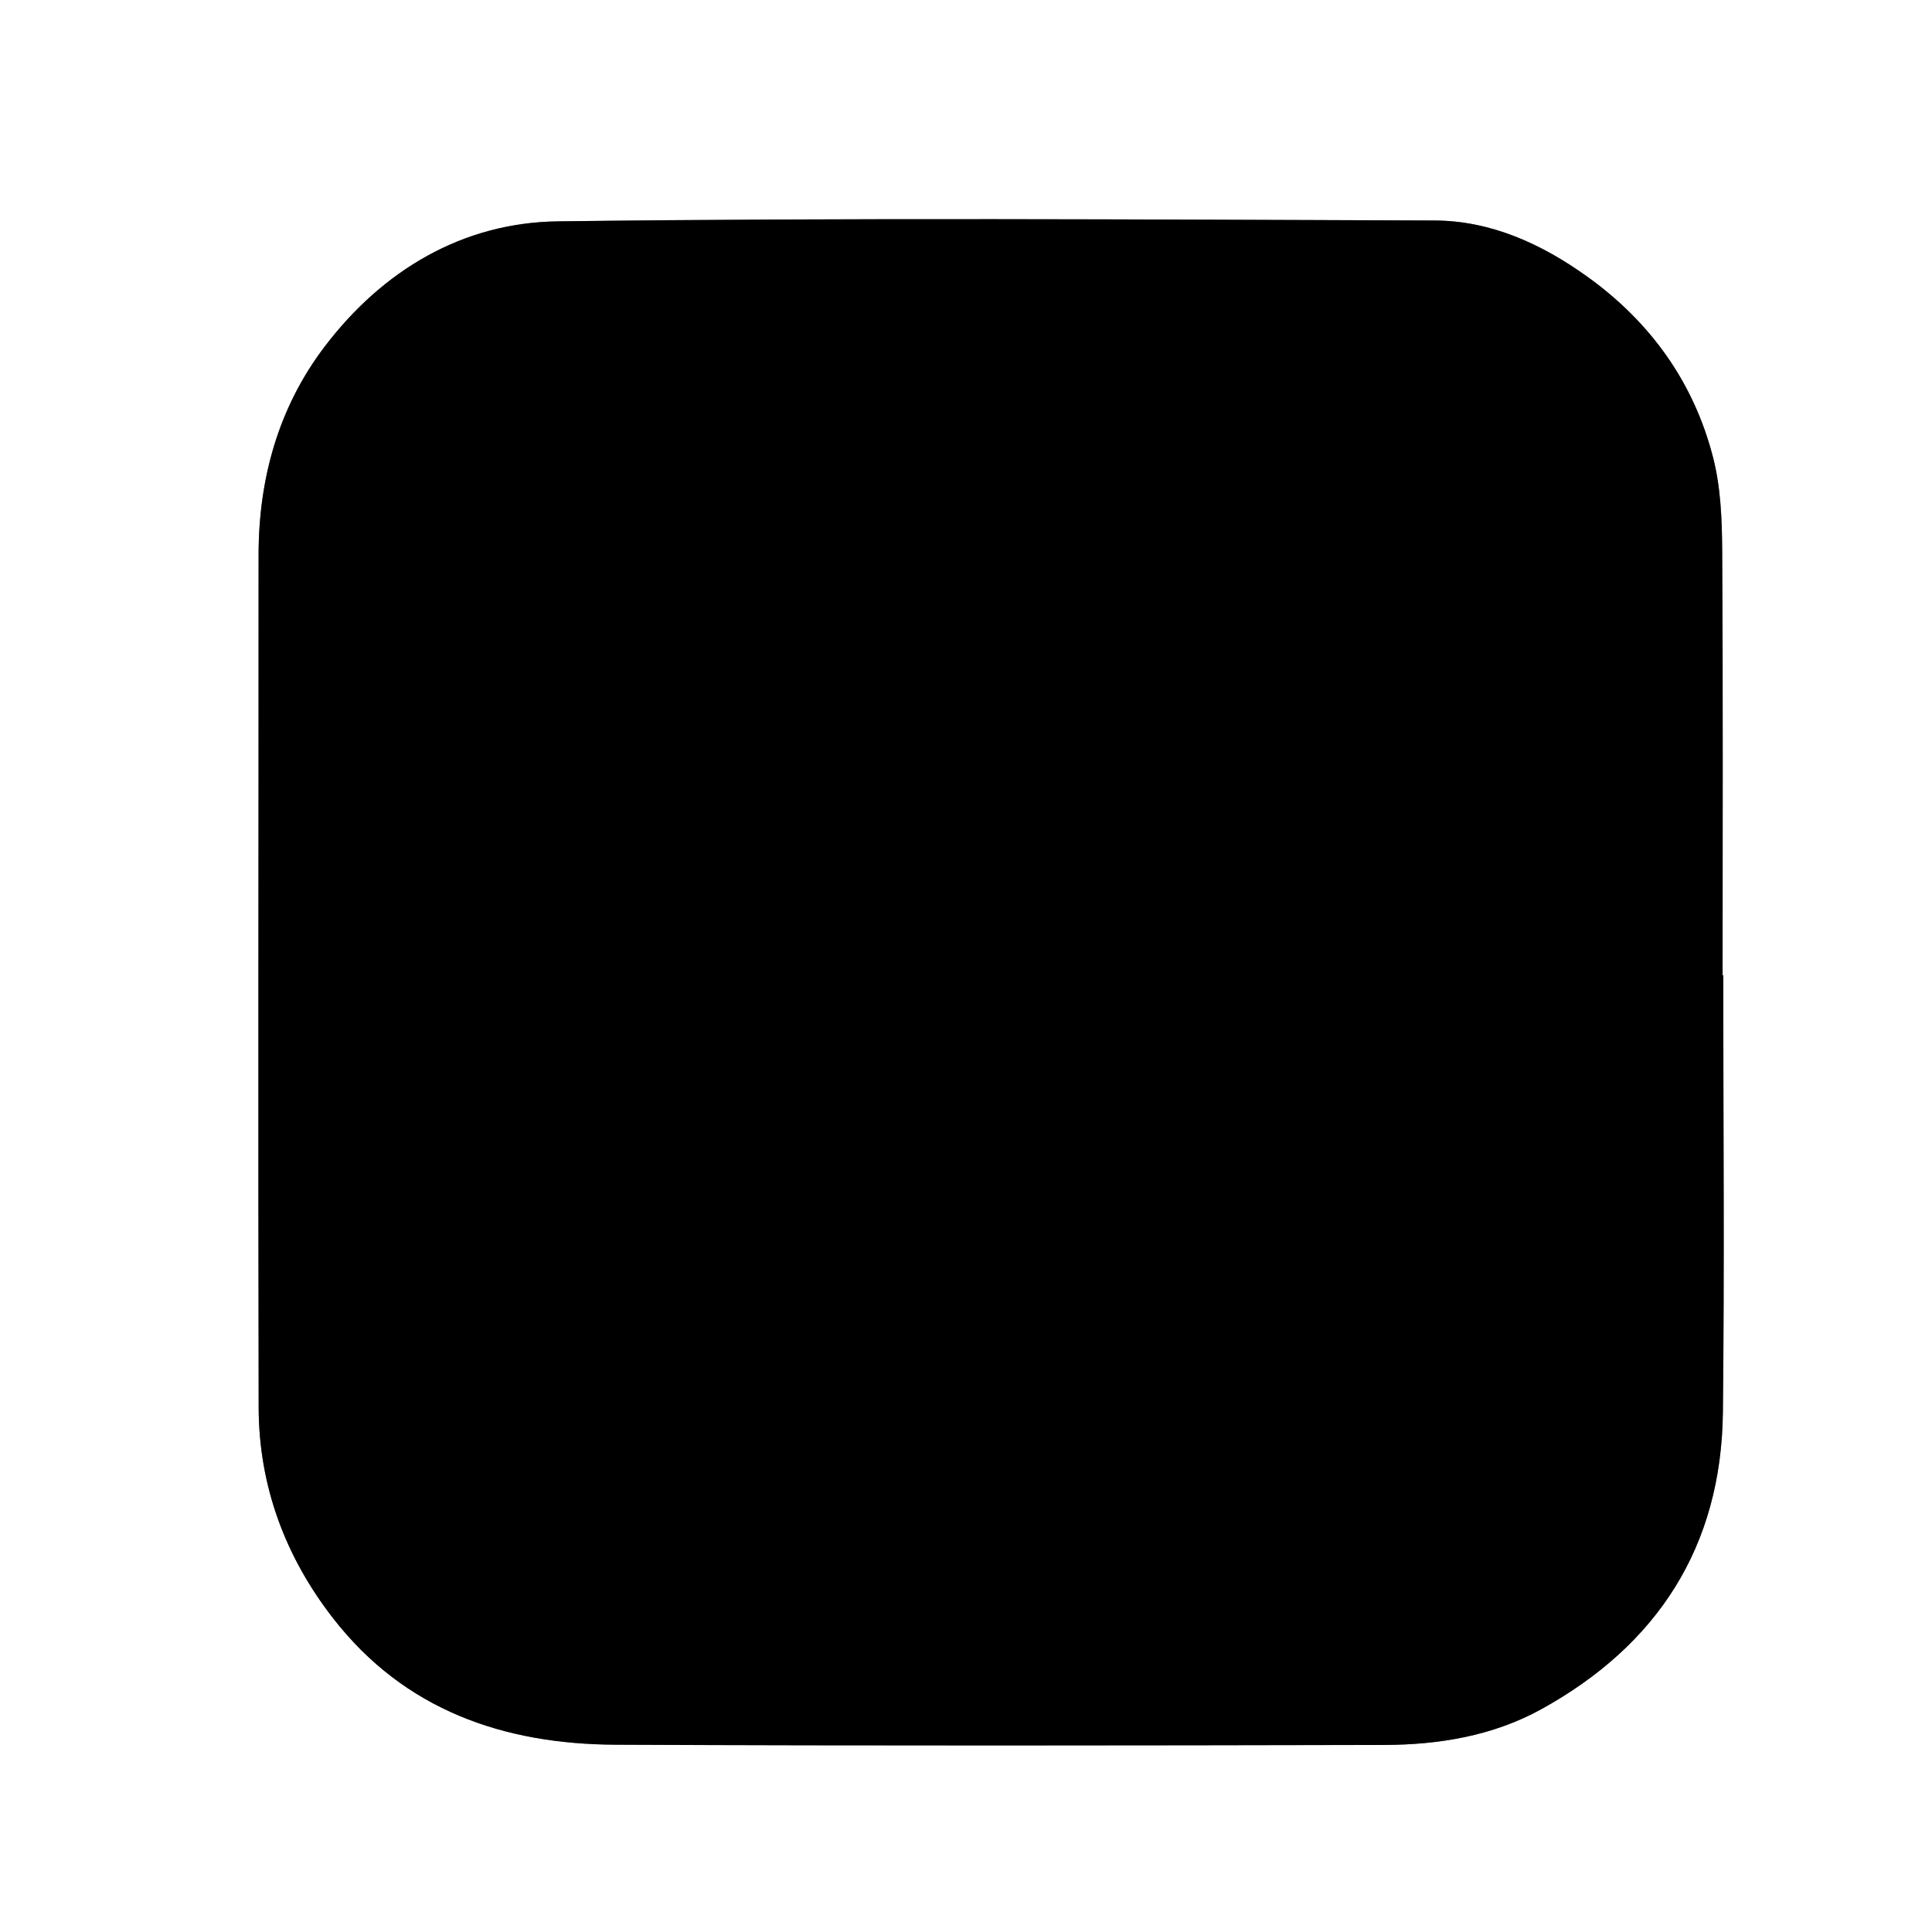 <?xml version="1.0" encoding="UTF-8"?>
<svg id="Layer_1" data-name="Layer 1" xmlns="http://www.w3.org/2000/svg" version="1.1" viewBox="0 0 1152 1152">
  <rect x="0" y="0" width="1152" height="1152" fill="#808080" stroke="none"/>
  <defs>
    <style>
      .cls-1 {
        fill: none;
      }

      .cls-1, .cls-2, .cls-3 {
        stroke-width: 0px;
      }

      .cls-2 {
        fill: #000;
      }

      .cls-3 {
        fill: #fff;
      }
    </style>
  </defs>
  <g>
    <path class="cls-3" d="M1293.43,1293.43c-478.29,0-956.58,0-1434.87,0,0-478.29,0-956.58,0-1434.87,478.29,0,956.58,0,1434.87,0,0,478.29,0,956.58,0,1434.87ZM1027.53,581.49h-.39c0-84.47.3-168.95-.24-253.42-.12-18.44-.86-37.47-5.4-55.19-11.5-44.94-37.47-81-75.13-108-27.12-19.44-57.3-33.31-91.12-33.42-174.2-.57-348.41-1.69-522.58.51-56.88.72-104.45,29.18-139.02,74.61-27.55,36.21-39.47,78.73-39.46,124.46.04,169.42-.33,338.85.05,508.27.1,46.7,15.81,88.84,44.36,125.58,42.59,54.83,101.67,75.13,168.48,75.42,152.72.67,305.44.45,458.16.14,32.67-.07,64.96-5.39,93.84-21.33,69.39-38.3,107.35-97.07,108.24-177.07.97-86.85.22-173.72.22-260.58Z"/>
    <path class="cls-2" d="M1027.53,581.49c0,86.86.75,173.73-.22,260.58-.89,80-38.85,138.77-108.24,177.07-28.88,15.94-61.16,21.27-93.84,21.33-152.72.31-305.44.54-458.16-.14-66.81-.3-125.89-20.6-168.48-75.42-28.55-36.75-44.25-78.89-44.36-125.58-.38-169.42-.01-338.85-.05-508.27,0-45.73,11.91-88.26,39.46-124.46,34.56-45.42,82.14-73.89,139.02-74.61,174.17-2.2,348.39-1.08,522.58-.51,33.83.11,64,13.98,91.12,33.42,37.66,26.99,63.63,63.06,75.13,108,4.53,17.72,5.28,36.74,5.4,55.19.53,84.47.24,168.95.24,253.42h.39Z"/>
  </g>
  <rect class="cls-1" x="-141.43" y="-141.43" width="1434.87" height="1434.87"/>
</svg>